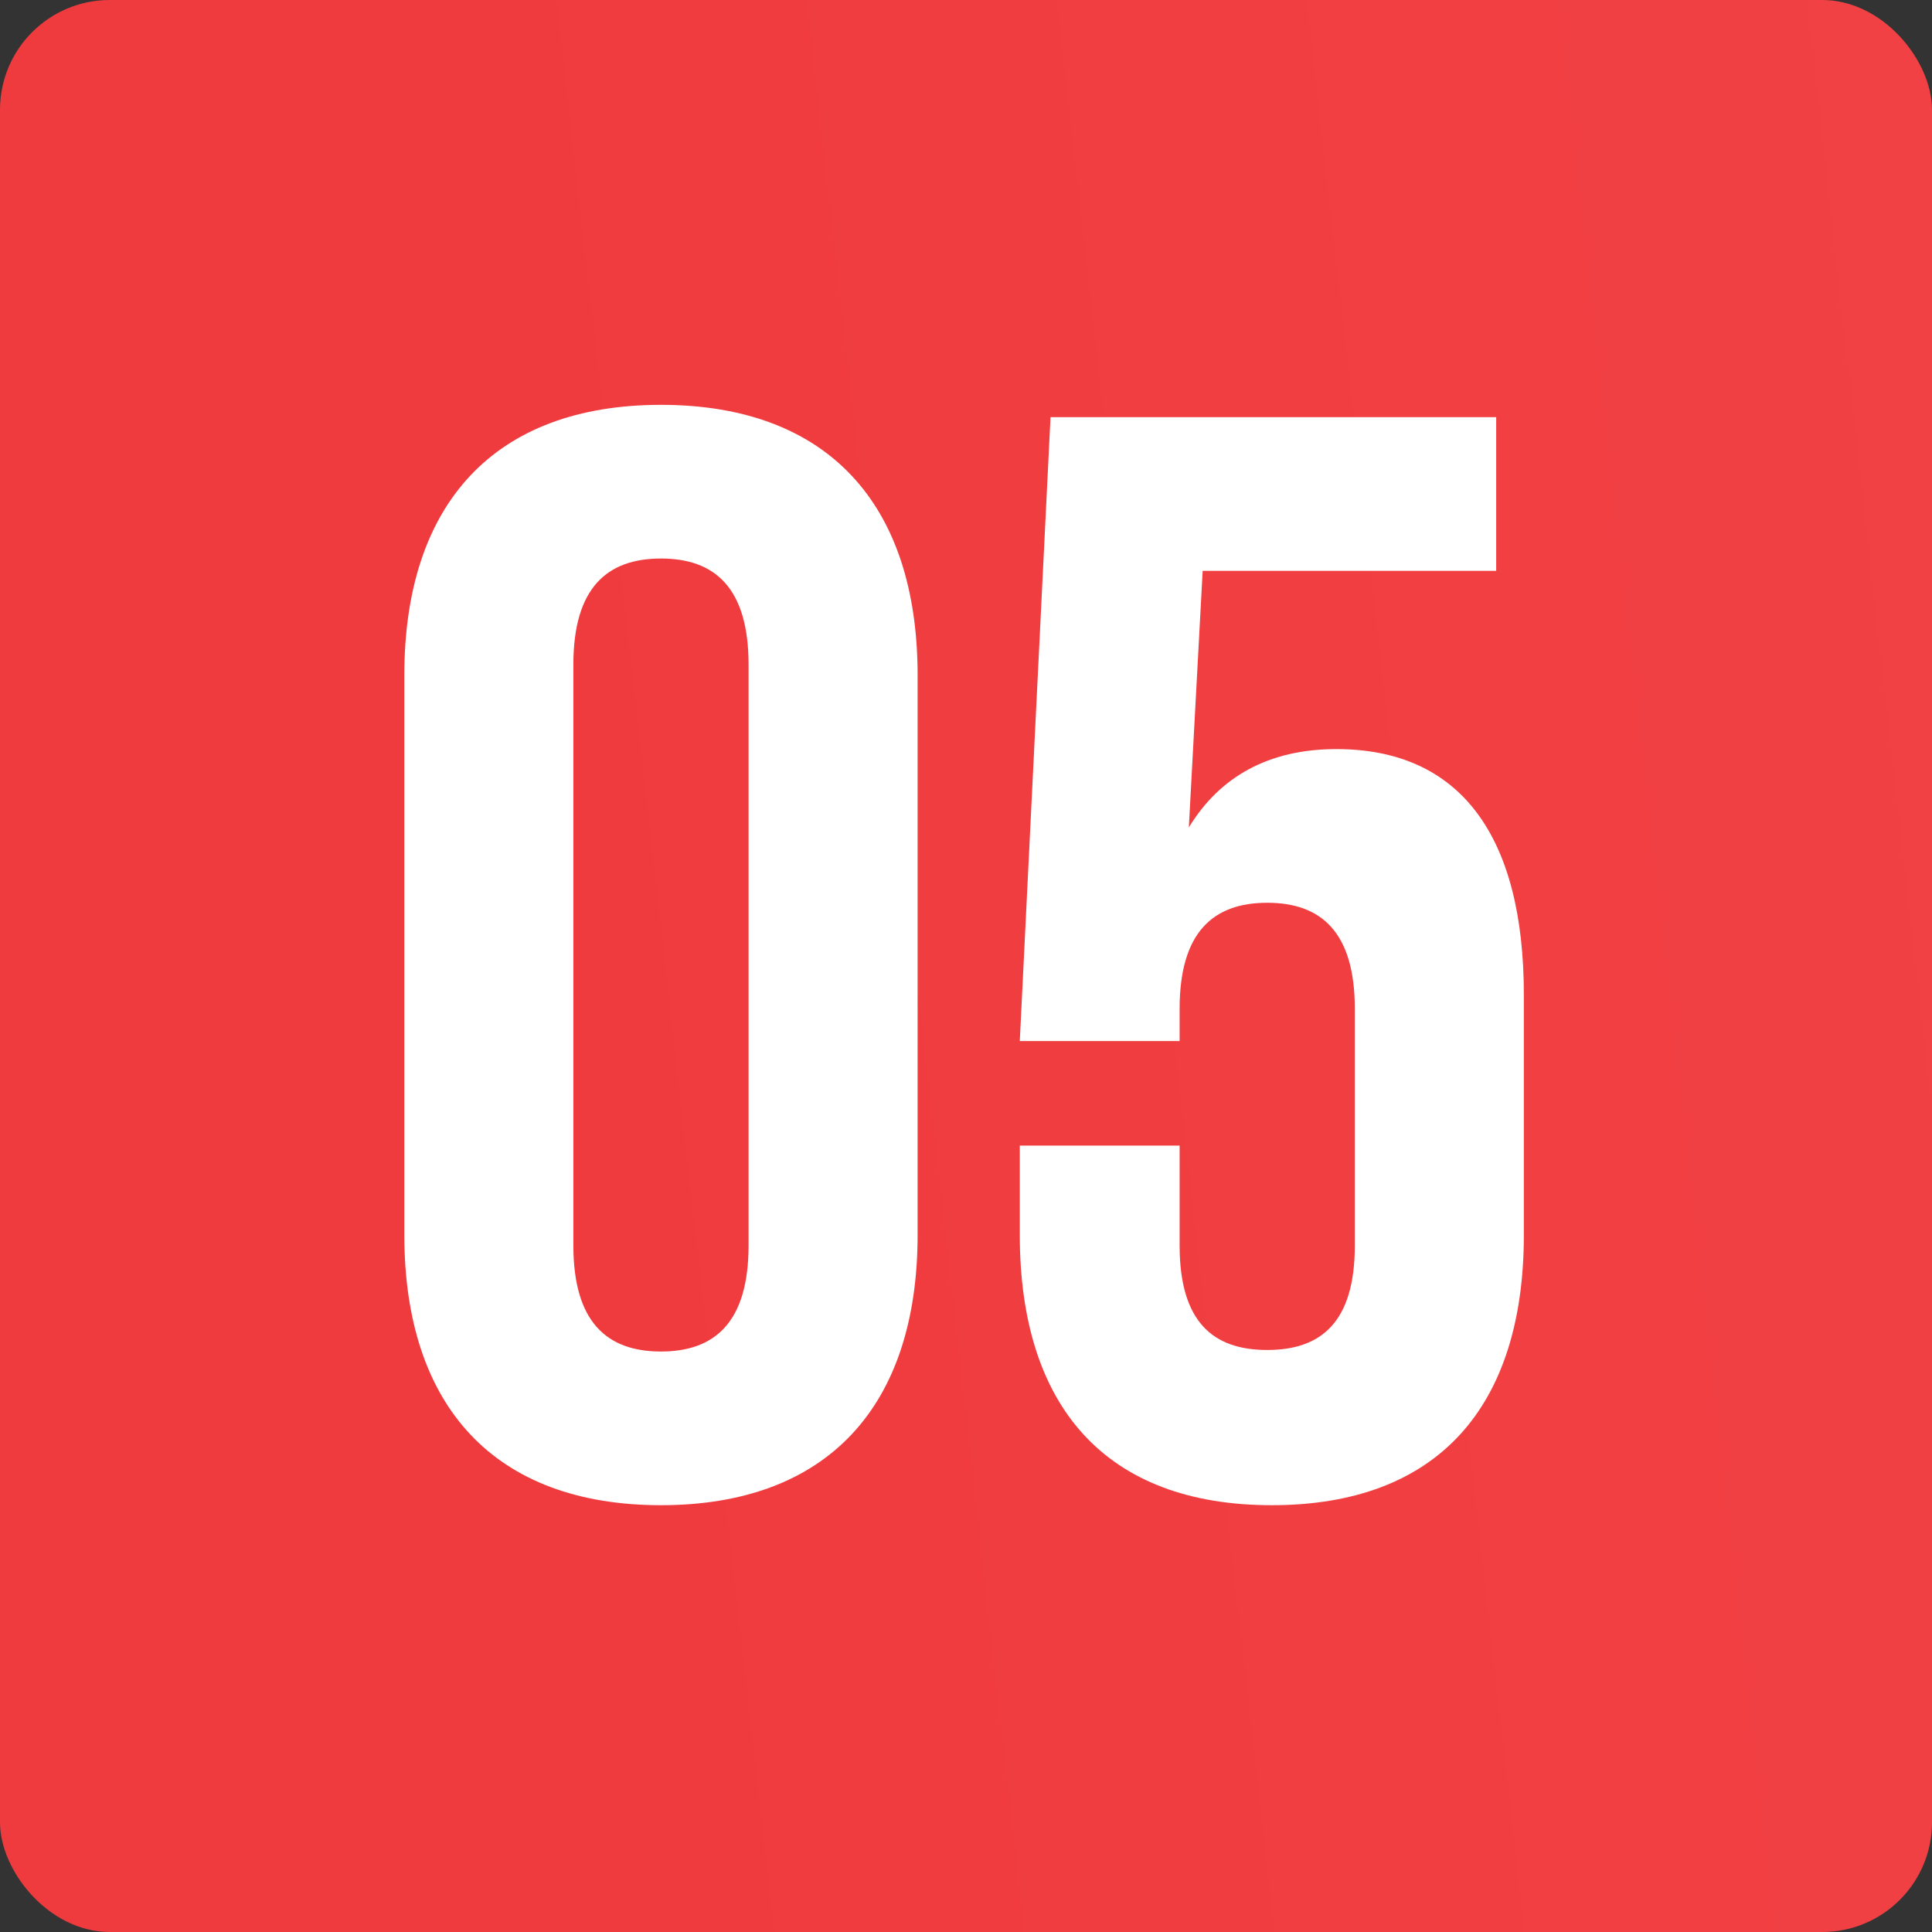 <?xml version="1.0" encoding="UTF-8"?> <svg xmlns="http://www.w3.org/2000/svg" width="176" height="176" viewBox="0 0 176 176" fill="none"><rect x="0" y="0" width="176" height="176" fill="#333333" stroke="none"/> <rect width="176" height="176" rx="10" fill="url(#paint0_linear_15_429)"></rect> <path d="M52.232 60.54C52.232 53.54 55.312 50.88 60.212 50.88C65.112 50.88 68.192 53.54 68.192 60.54V113.46C68.192 120.46 65.112 123.12 60.212 123.12C55.312 123.12 52.232 120.46 52.232 113.46V60.54ZM36.832 112.48C36.832 128.16 45.092 137.12 60.212 137.12C75.332 137.12 83.592 128.16 83.592 112.48V61.52C83.592 45.84 75.332 36.88 60.212 36.88C45.092 36.88 36.832 45.84 36.832 61.52V112.48ZM92.9 104.36V112.48C92.9 128.16 100.74 137.12 115.86 137.12C130.98 137.12 138.82 128.16 138.82 112.48V90.64C138.82 76.22 133.08 68.24 121.74 68.24C115.58 68.24 111.1 70.76 108.3 75.38L109.56 52H136.3V38H95.7L92.9 94.84H107.46V91.9C107.46 84.9 110.54 82.24 115.44 82.24C120.34 82.24 123.42 84.9 123.42 91.9V113.46C123.42 120.46 120.34 122.98 115.44 122.98C110.54 122.98 107.46 120.46 107.46 113.46V104.36H92.9Z" fill="white"></path> <defs> <linearGradient id="paint0_linear_15_429" x1="53.743" y1="128.089" x2="188.71" y2="112.894" gradientUnits="userSpaceOnUse"> <stop stop-color="#F03B3E"></stop> <stop offset="1" stop-color="#F14144"></stop> </linearGradient> </defs> </svg> 